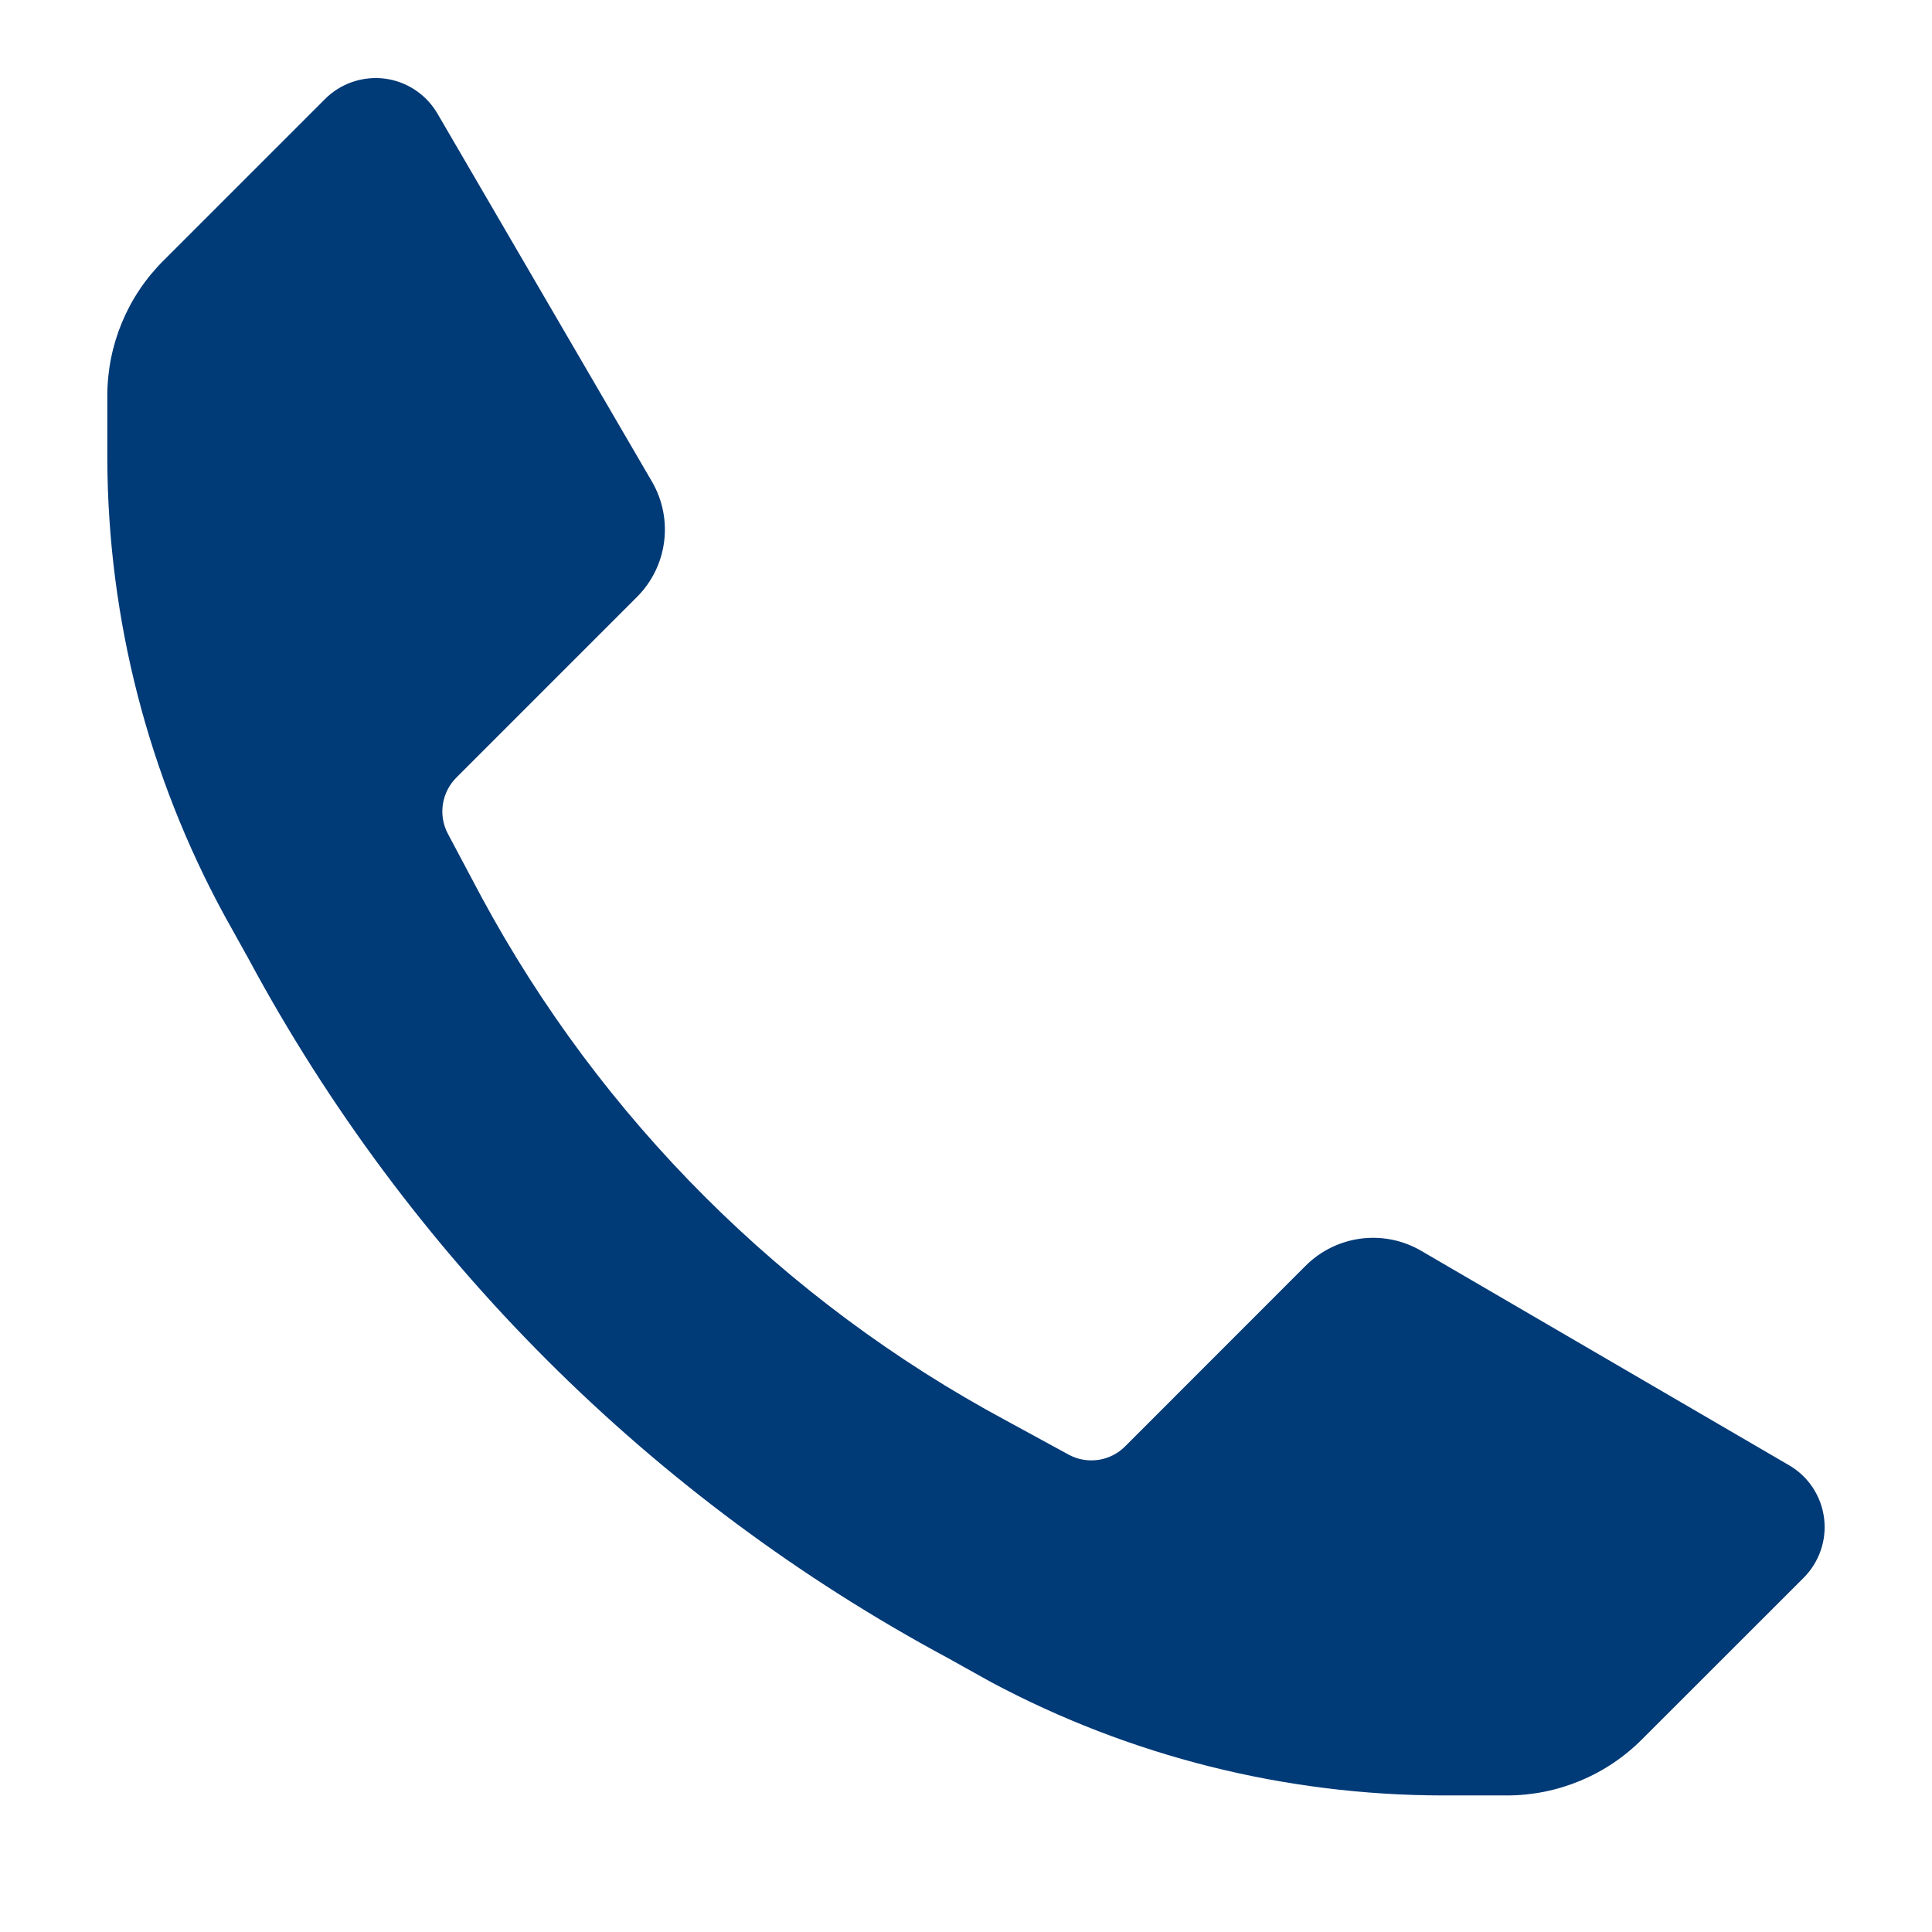 <svg width="22" height="22" viewBox="0 0 22 22" fill="none" xmlns="http://www.w3.org/2000/svg">
<path d="M16.431 20.445C14.634 20.443 12.866 19.999 11.281 19.152L10.793 18.88C7.415 17.064 4.646 14.295 2.83 10.918L2.558 10.429C1.689 8.835 1.23 7.051 1.222 5.236V4.508C1.222 3.929 1.452 3.374 1.863 2.966L3.699 1.13C3.877 0.95 4.129 0.864 4.38 0.895C4.631 0.927 4.853 1.074 4.981 1.293L7.425 5.486C7.672 5.913 7.601 6.452 7.251 6.8L5.198 8.853C5.028 9.022 4.988 9.283 5.1 9.494L5.481 10.211C6.846 12.741 8.923 14.814 11.455 16.175L12.172 16.566C12.384 16.679 12.645 16.639 12.813 16.469L14.866 14.415C15.214 14.066 15.754 13.994 16.181 14.242L20.374 16.686C20.593 16.814 20.739 17.035 20.771 17.287C20.803 17.538 20.716 17.789 20.537 17.968L18.701 19.803C18.293 20.214 17.738 20.445 17.158 20.445H16.431Z" fill="#003A77"/>
</svg>
